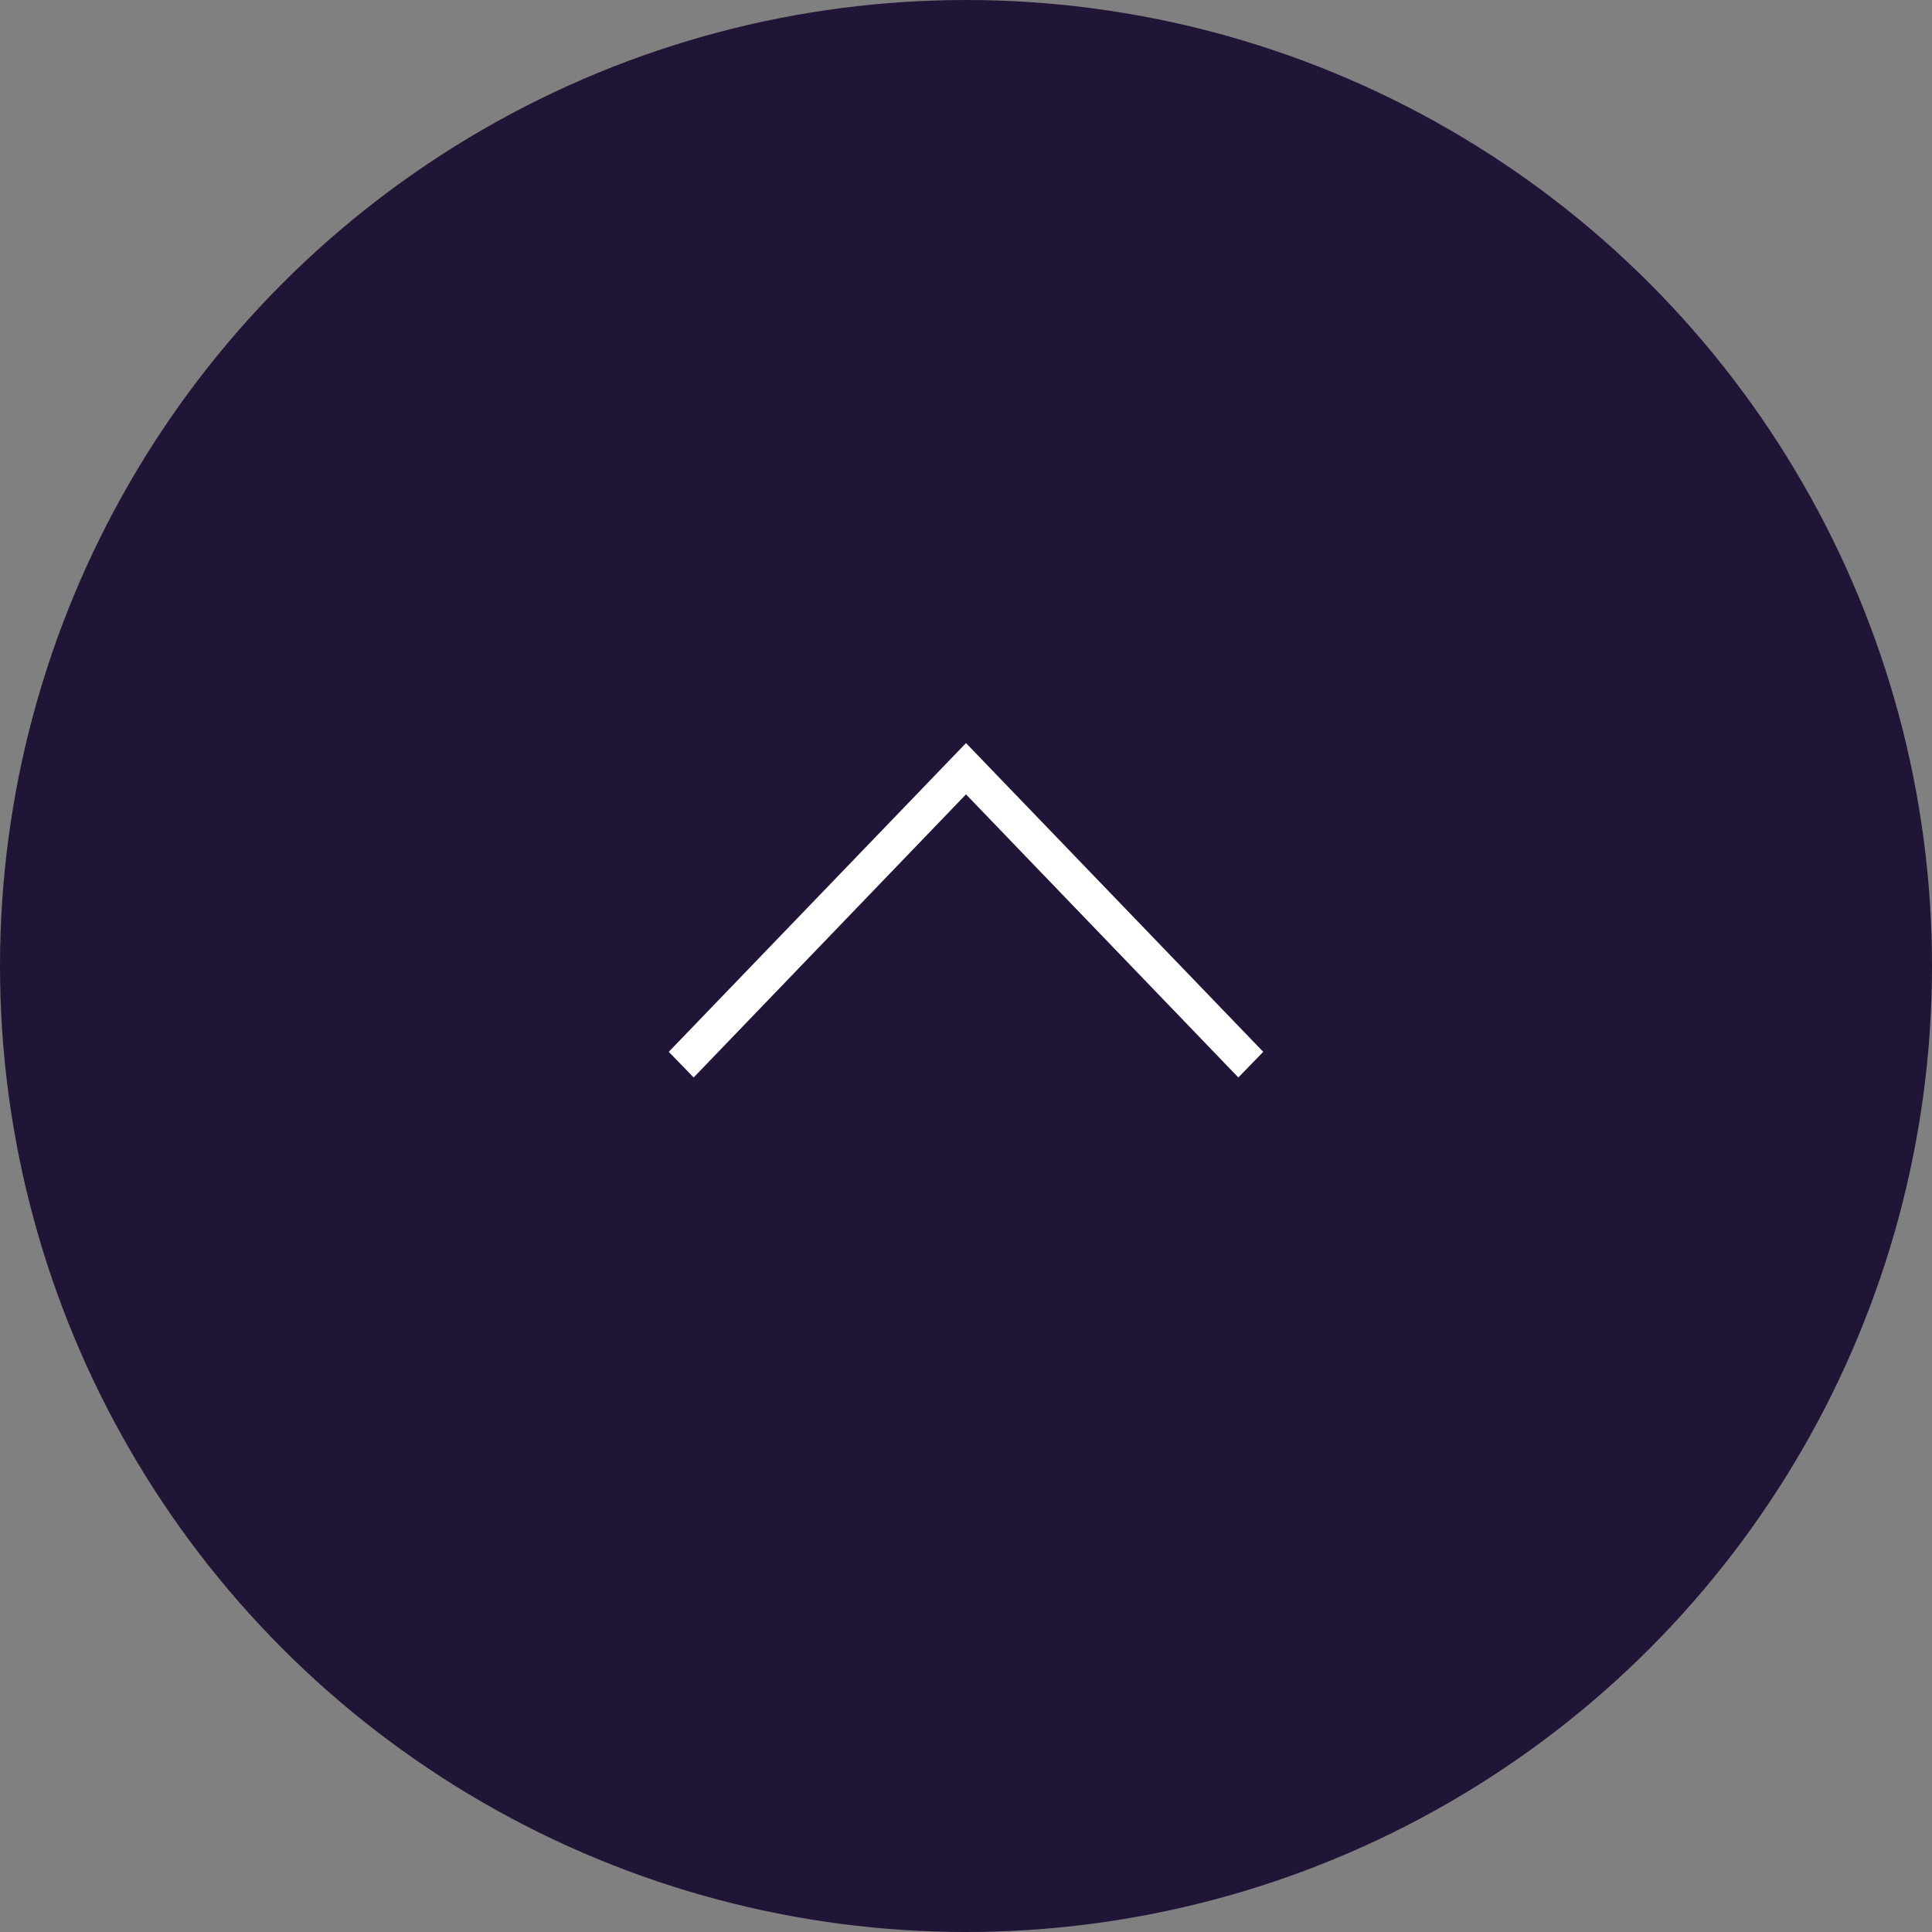 <svg id="gotop.svg" xmlns="http://www.w3.org/2000/svg" width="52" height="52" viewBox="0 0 52 52">
  <rect x="0" y="0" width="52" height="52" fill="#808080" stroke="none"/>
  <defs>
    <style>
      .cls-1 {
        fill: #fff;
        fill-rule: evenodd;
      }
      #circle{
        fill: #211537;
      }
    </style>
  </defs>
  <circle id="circle" data-name="circle" cx="26" cy="26" r="26"/>
  <path id="shape" data-name="shape" class="cls-1" d="M8788.33,7015l-7.33-7.62-7.33,7.62-0.67-.69,8-8.31,8,8.31Z" transform="translate(-8755 -6986)"/>
</svg>
